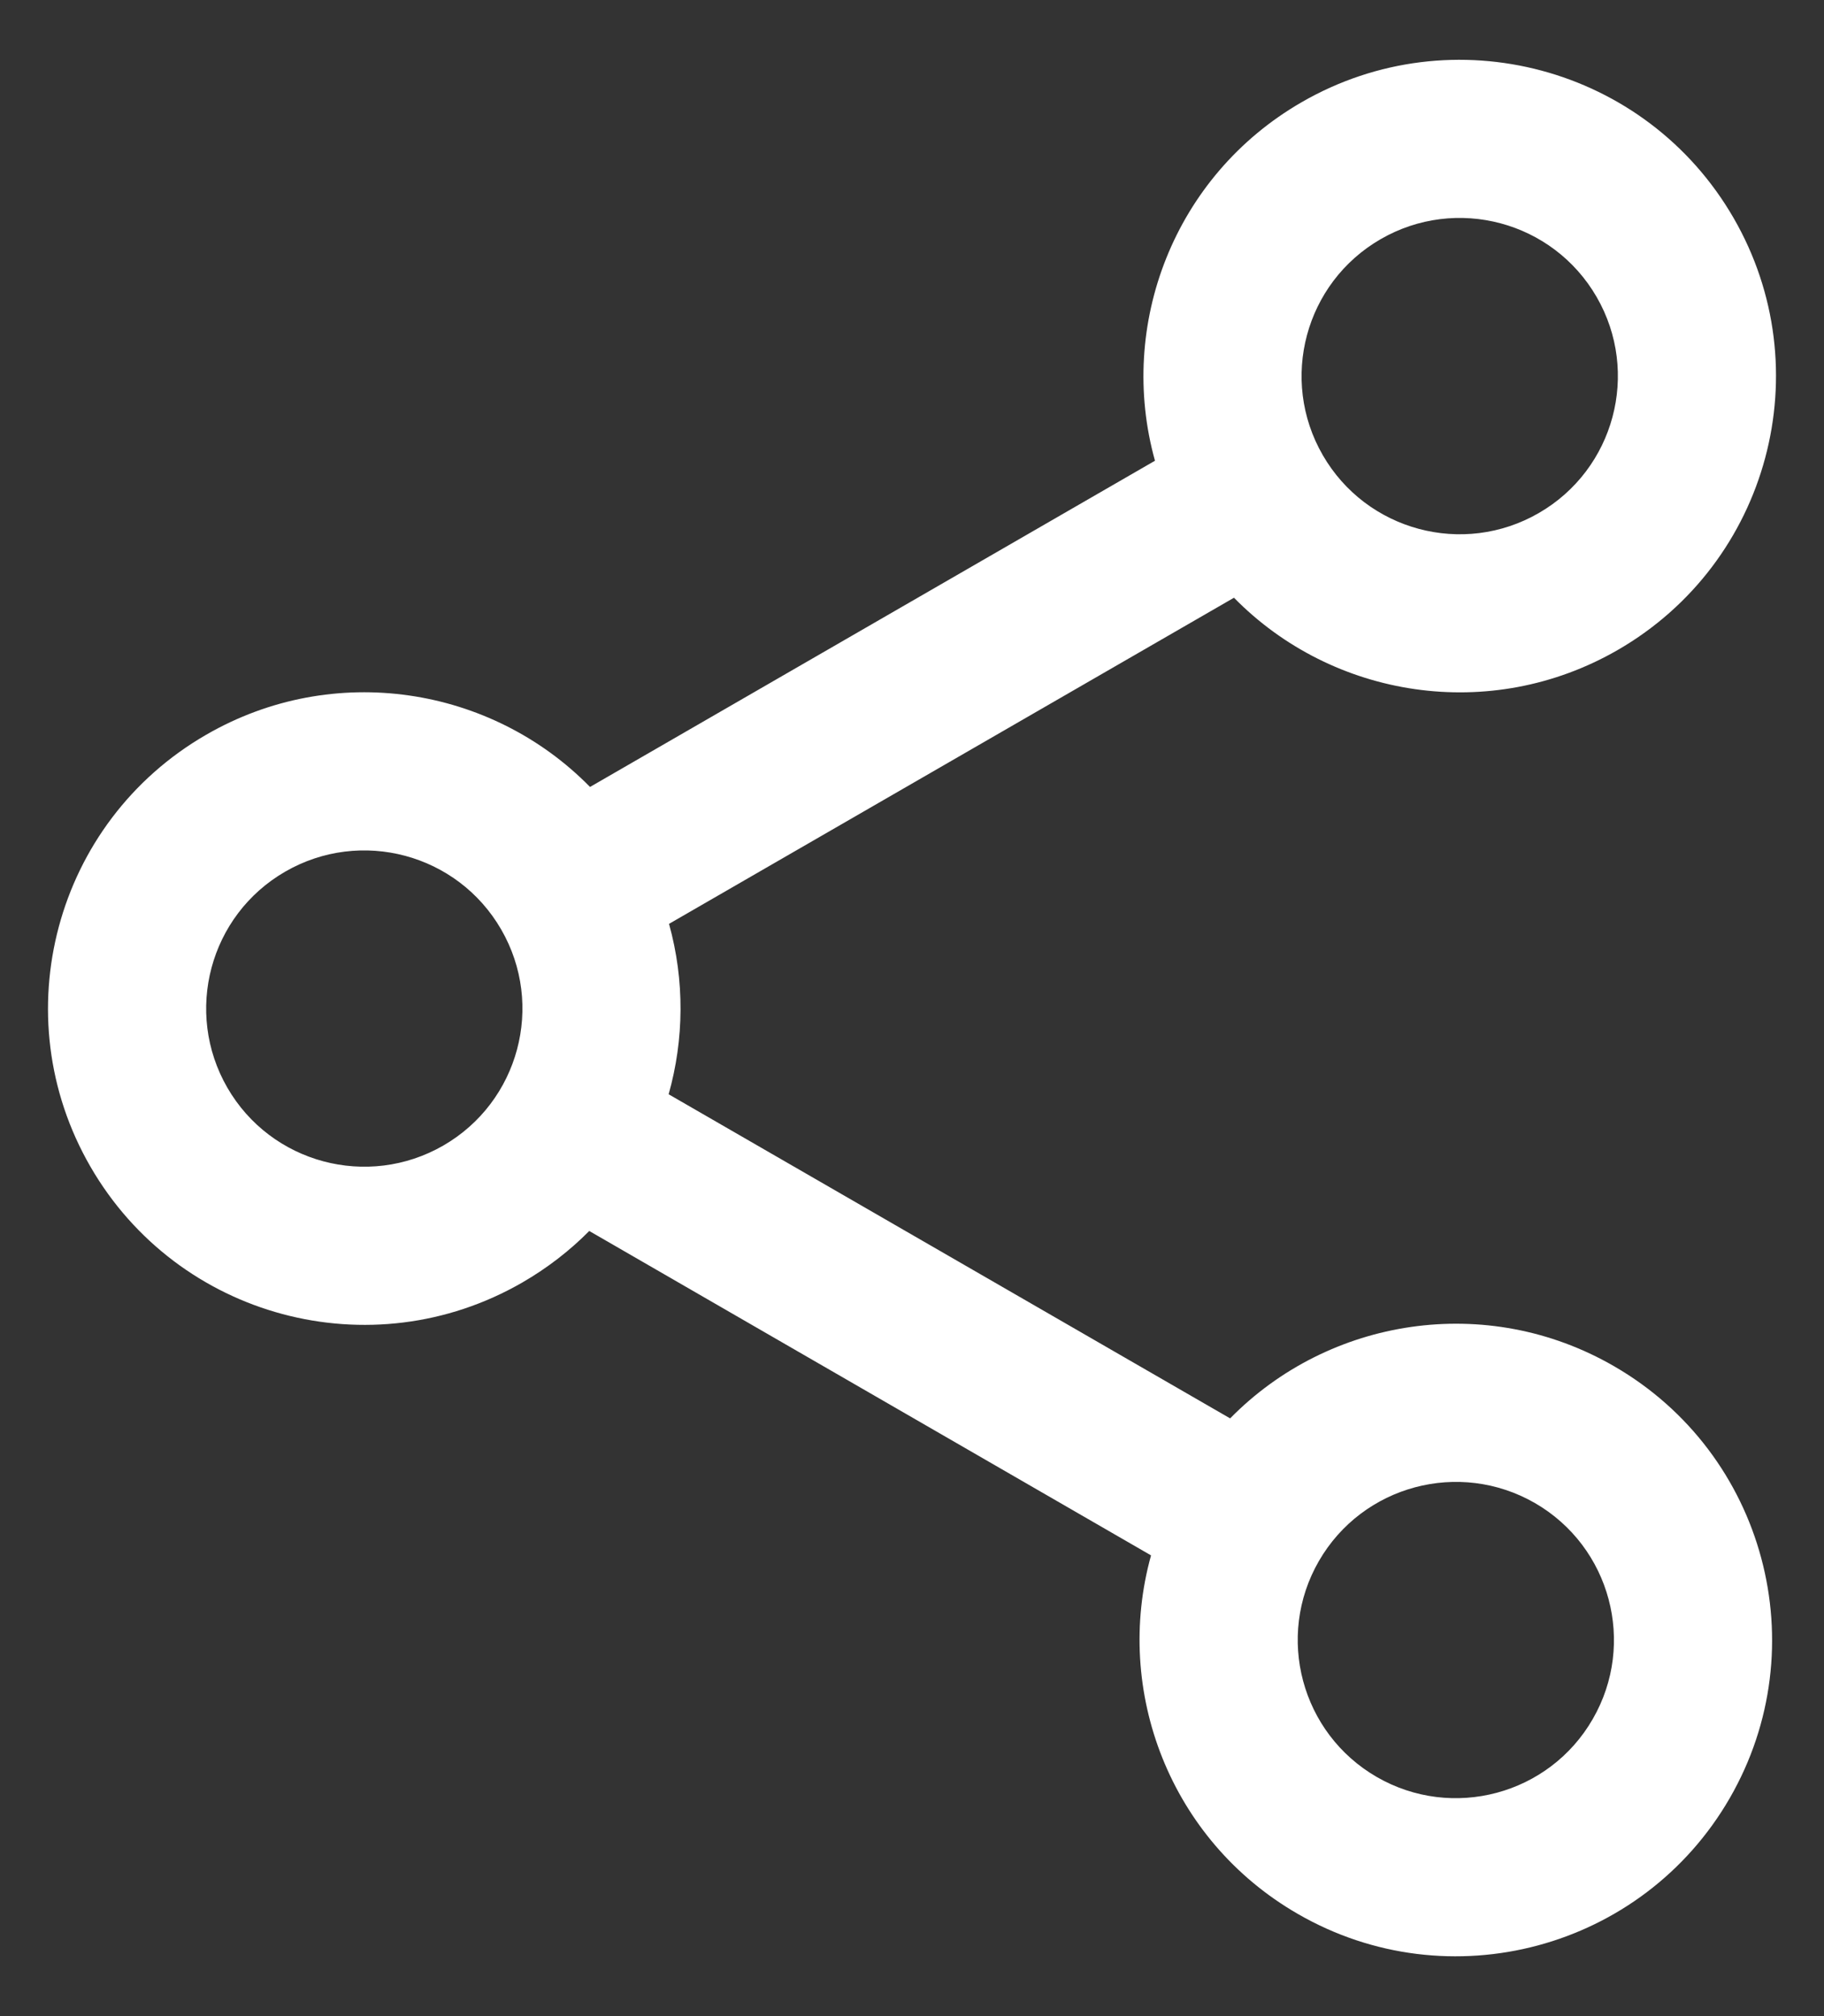 <svg width="19" height="21" viewBox="0 0 19 21" fill="none" xmlns="http://www.w3.org/2000/svg">
<rect x="0" y="0" width="19" height="21" fill="#333333" stroke="none"/>
<path d="M4.618 11.932C5.406 11.477 5.676 10.47 5.221 9.682C4.766 8.894 3.759 8.624 2.971 9.079C2.183 9.534 1.914 10.541 2.368 11.329C2.823 12.117 3.83 12.386 4.618 11.932ZM6.138 12.822C5.936 13.026 5.703 13.207 5.442 13.358C3.866 14.268 1.852 13.728 0.942 12.152C0.032 10.577 0.572 8.562 2.148 7.653C3.477 6.885 5.119 7.149 6.146 8.197L12.031 4.799C11.637 3.386 12.229 1.832 13.558 1.065C15.134 0.155 17.148 0.695 18.058 2.27C18.968 3.846 18.428 5.86 16.852 6.77C15.523 7.537 13.881 7.273 12.854 6.226L6.969 9.623C7.133 10.213 7.126 10.827 6.965 11.398L12.814 14.774C13.841 13.727 15.483 13.462 16.812 14.23C18.387 15.139 18.927 17.154 18.018 18.73C17.108 20.305 15.093 20.845 13.518 19.935C12.188 19.168 11.597 17.614 11.99 16.201L6.138 12.822ZM16.029 5.344C16.817 4.889 17.087 3.882 16.632 3.094C16.177 2.306 15.17 2.036 14.382 2.491C13.594 2.946 13.324 3.953 13.779 4.741C14.234 5.529 15.241 5.799 16.029 5.344ZM14.341 18.509C15.129 18.964 16.137 18.694 16.591 17.906C17.046 17.118 16.776 16.111 15.989 15.656C15.201 15.202 14.194 15.472 13.739 16.259C13.284 17.047 13.554 18.054 14.341 18.509Z" fill="white"/>
</svg>
